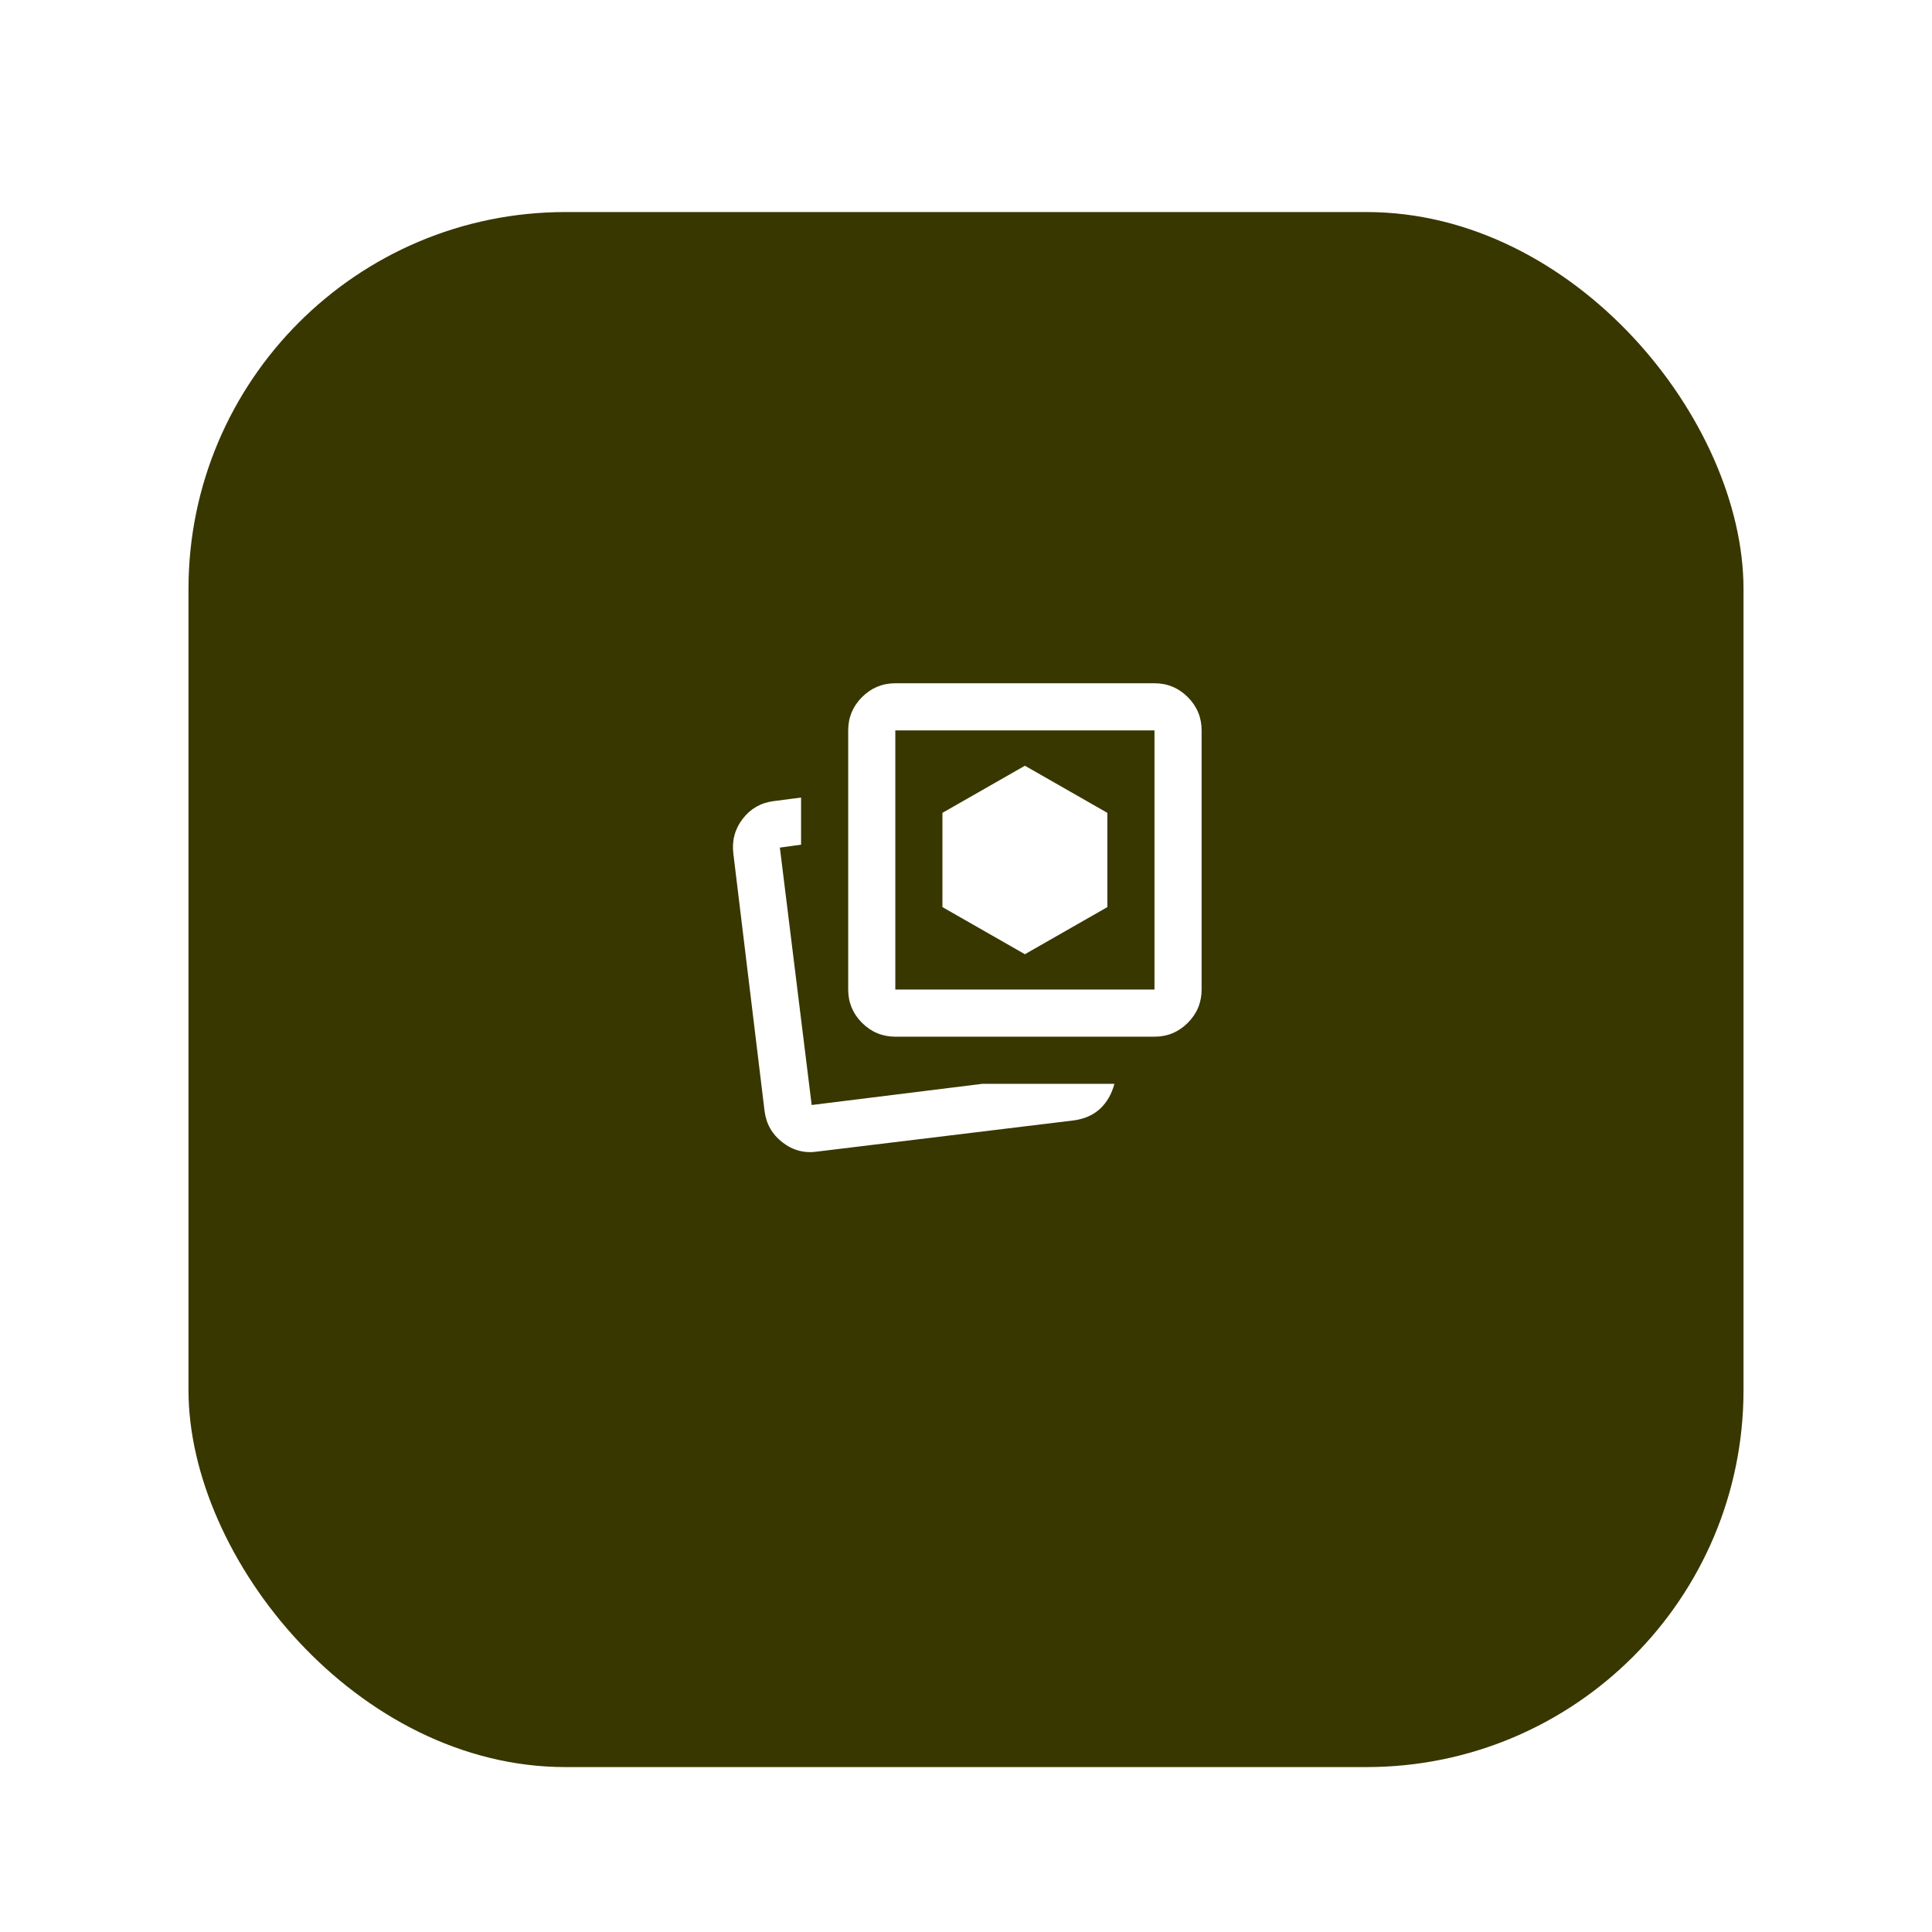 <?xml version="1.0" encoding="UTF-8"?> <svg xmlns="http://www.w3.org/2000/svg" width="82" height="82" viewBox="0 0 82 82" fill="none"><g filter="url(#filter0_dd_1_1187)"><rect x="8" y="6" width="66" height="66" rx="16" fill="#383700"></rect></g><mask id="mask0_1_1187" style="mask-type:alpha" maskUnits="userSpaceOnUse" x="29" y="27" width="24" height="24"><rect x="29" y="27" width="24" height="24" fill="#D9D9D9"></rect></mask><g mask="url(#mask0_1_1187)"><path d="M43.5 40.5L47 38.5V34.5L43.5 32.5L40 34.5V38.5L43.5 40.5ZM41.7 46H47.3C47.183 46.433 46.983 46.783 46.7 47.05C46.417 47.317 46.05 47.483 45.6 47.55L34.7 48.875C34.15 48.958 33.654 48.829 33.212 48.487C32.771 48.146 32.517 47.7 32.45 47.15L31.125 36.225C31.058 35.675 31.192 35.183 31.525 34.75C31.858 34.317 32.3 34.067 32.85 34L34 33.85V35.85L33.1 35.975L34.45 46.9L41.7 46ZM38 44C37.45 44 36.979 43.804 36.587 43.413C36.196 43.021 36 42.55 36 42V31C36 30.45 36.196 29.979 36.587 29.587C36.979 29.196 37.45 29 38 29H49C49.55 29 50.021 29.196 50.413 29.587C50.804 29.979 51 30.45 51 31V42C51 42.55 50.804 43.021 50.413 43.413C50.021 43.804 49.55 44 49 44H38ZM38 42H49V31H38V42Z" fill="white"></path></g><defs><filter id="filter0_dd_1_1187" x="0" y="0" width="82" height="82" filterUnits="userSpaceOnUse" color-interpolation-filters="sRGB"><feFlood flood-opacity="0" result="BackgroundImageFix"></feFlood><feColorMatrix in="SourceAlpha" type="matrix" values="0 0 0 0 0 0 0 0 0 0 0 0 0 0 0 0 0 0 127 0" result="hardAlpha"></feColorMatrix><feMorphology radius="2" operator="dilate" in="SourceAlpha" result="effect1_dropShadow_1_1187"></feMorphology><feOffset dy="2"></feOffset><feGaussianBlur stdDeviation="3"></feGaussianBlur><feColorMatrix type="matrix" values="0 0 0 0 0 0 0 0 0 0 0 0 0 0 0 0 0 0 0.15 0"></feColorMatrix><feBlend mode="normal" in2="BackgroundImageFix" result="effect1_dropShadow_1_1187"></feBlend><feColorMatrix in="SourceAlpha" type="matrix" values="0 0 0 0 0 0 0 0 0 0 0 0 0 0 0 0 0 0 127 0" result="hardAlpha"></feColorMatrix><feOffset dy="1"></feOffset><feGaussianBlur stdDeviation="1"></feGaussianBlur><feColorMatrix type="matrix" values="0 0 0 0 0 0 0 0 0 0 0 0 0 0 0 0 0 0 0.3 0"></feColorMatrix><feBlend mode="normal" in2="effect1_dropShadow_1_1187" result="effect2_dropShadow_1_1187"></feBlend><feBlend mode="normal" in="SourceGraphic" in2="effect2_dropShadow_1_1187" result="shape"></feBlend></filter></defs></svg> 